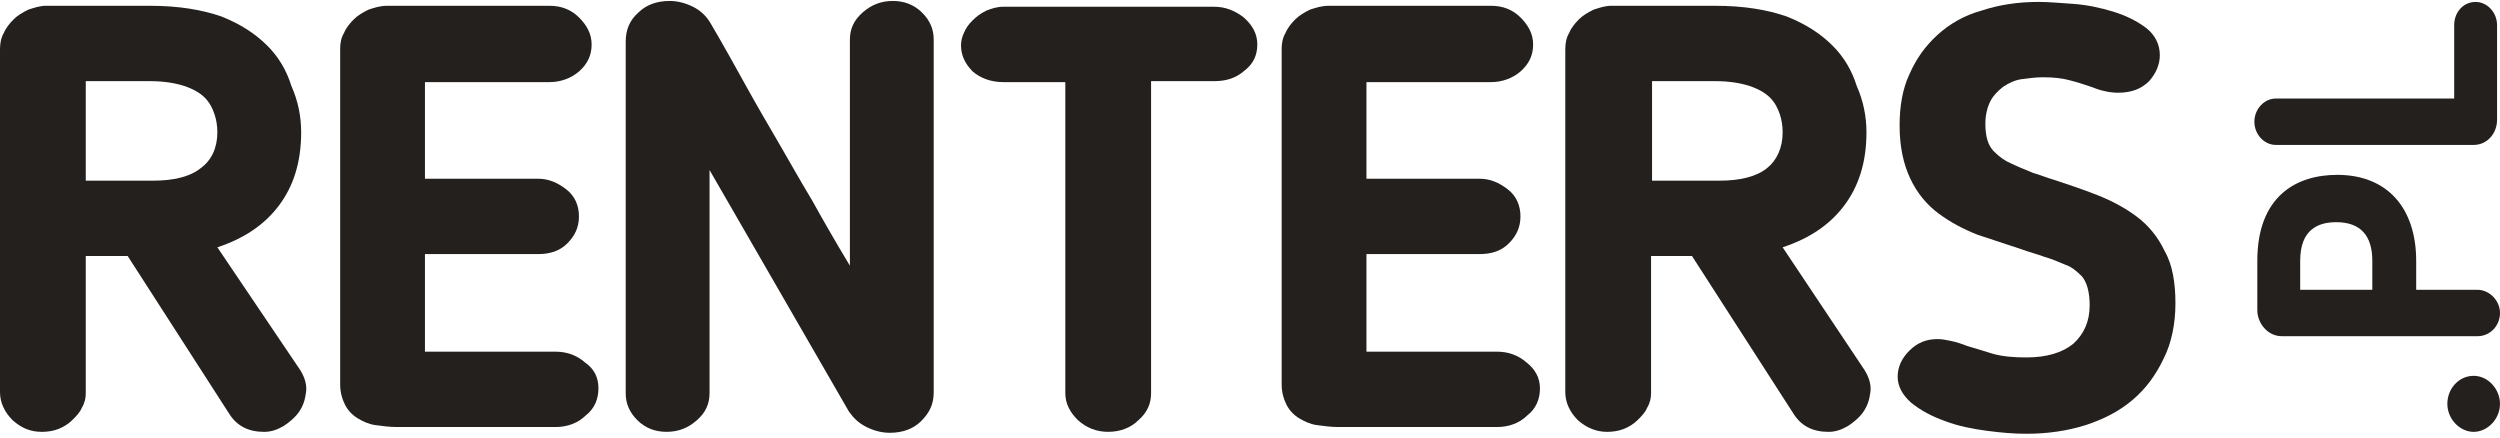 <svg width="120" height="21" viewBox="0 0 120 21" fill="none" xmlns="http://www.w3.org/2000/svg">
<g id="Group 15">
<g id="Group">
<path id="Vector" d="M14.456 6.353C14.456 7.791 14.082 8.95 13.38 9.877C12.678 10.805 11.696 11.454 10.433 11.871L14.409 17.761C14.643 18.132 14.737 18.503 14.69 18.827C14.643 19.198 14.55 19.477 14.363 19.755C14.175 20.033 13.895 20.265 13.614 20.45C13.287 20.636 13.006 20.729 12.678 20.729C11.93 20.729 11.368 20.45 10.994 19.848L6.129 12.289H4.117V18.874C4.117 19.106 4.07 19.337 3.93 19.569C3.836 19.801 3.649 19.987 3.462 20.172C3.275 20.358 3.041 20.497 2.807 20.59C2.573 20.682 2.292 20.729 2.012 20.729C1.45 20.729 1.029 20.543 0.608 20.172C0.234 19.801 0 19.337 0 18.827V2.365C0 2.087 0.047 1.809 0.187 1.577C0.281 1.345 0.468 1.113 0.655 0.928C0.842 0.742 1.076 0.603 1.357 0.464C1.637 0.371 1.918 0.278 2.199 0.278H7.205C8.561 0.278 9.684 0.464 10.62 0.788C11.556 1.159 12.257 1.623 12.819 2.18C13.38 2.736 13.754 3.385 13.988 4.127C14.316 4.869 14.456 5.611 14.456 6.353ZM10.433 6.353C10.433 6.029 10.386 5.75 10.292 5.472C10.199 5.194 10.059 4.916 9.825 4.684C9.591 4.452 9.263 4.266 8.842 4.127C8.421 3.988 7.86 3.895 7.205 3.895H4.117V8.672H7.345C8.327 8.672 9.123 8.486 9.637 8.069C10.152 7.698 10.433 7.095 10.433 6.353Z" fill="#24201E"/>
<path id="Vector_2" d="M28.725 18.642C28.725 19.152 28.538 19.616 28.117 19.94C27.743 20.311 27.228 20.497 26.667 20.497H19.041C18.714 20.497 18.339 20.45 18.012 20.404C17.684 20.358 17.404 20.219 17.17 20.079C16.936 19.94 16.702 19.709 16.562 19.43C16.421 19.152 16.328 18.827 16.328 18.456V2.319C16.328 2.087 16.374 1.809 16.515 1.577C16.608 1.345 16.796 1.113 16.983 0.928C17.17 0.742 17.404 0.603 17.684 0.464C17.965 0.371 18.246 0.278 18.573 0.278H26.386C26.948 0.278 27.415 0.464 27.79 0.835C28.164 1.206 28.398 1.623 28.398 2.133C28.398 2.643 28.211 3.061 27.79 3.432C27.415 3.756 26.901 3.942 26.386 3.942H20.398V8.579H25.825C26.339 8.579 26.76 8.765 27.181 9.089C27.602 9.414 27.79 9.877 27.79 10.388C27.79 10.898 27.602 11.315 27.228 11.686C26.854 12.057 26.386 12.196 25.825 12.196H20.398V16.88H26.667C27.228 16.88 27.696 17.065 28.07 17.39C28.538 17.714 28.725 18.132 28.725 18.642Z" fill="#24201E"/>
<path id="Vector_3" d="M42.713 20.774C42.339 20.774 41.964 20.682 41.59 20.496C41.216 20.311 40.982 20.079 40.748 19.754L34.058 8.161V18.873C34.058 19.383 33.871 19.801 33.45 20.172C33.029 20.543 32.561 20.728 31.999 20.728C31.438 20.728 30.97 20.543 30.596 20.172C30.222 19.801 30.034 19.383 30.034 18.873V1.994C30.034 1.437 30.222 0.973 30.643 0.602C31.017 0.231 31.532 0.046 32.14 0.046C32.514 0.046 32.888 0.139 33.263 0.324C33.637 0.51 33.917 0.788 34.105 1.112C34.76 2.225 35.321 3.246 35.836 4.173C36.35 5.101 36.865 5.982 37.38 6.863C37.894 7.744 38.409 8.671 38.97 9.599C39.485 10.526 40.093 11.593 40.795 12.752V1.901C40.795 1.391 40.982 0.973 41.403 0.602C41.824 0.231 42.292 0.046 42.853 0.046C43.414 0.046 43.882 0.231 44.257 0.602C44.631 0.973 44.818 1.391 44.818 1.901V18.827C44.818 19.383 44.631 19.801 44.21 20.218C43.836 20.589 43.321 20.774 42.713 20.774Z" fill="#24201E"/>
<path id="Vector_4" d="M51.181 3.941H48.14C47.579 3.941 47.064 3.755 46.69 3.431C46.316 3.06 46.129 2.642 46.129 2.179C46.129 1.993 46.175 1.761 46.269 1.576C46.363 1.344 46.503 1.158 46.69 0.973C46.877 0.787 47.064 0.648 47.345 0.509C47.579 0.416 47.86 0.324 48.14 0.324H58.292C58.807 0.324 59.275 0.509 59.696 0.834C60.117 1.205 60.351 1.622 60.351 2.132C60.351 2.642 60.164 3.06 59.743 3.384C59.322 3.755 58.854 3.894 58.292 3.894H55.252V18.873C55.252 19.383 55.064 19.8 54.643 20.171C54.269 20.542 53.755 20.728 53.193 20.728C52.632 20.728 52.164 20.542 51.743 20.171C51.368 19.8 51.135 19.383 51.135 18.873V3.941H51.181Z" fill="#24201E"/>
<path id="Vector_5" d="M73.918 18.642C73.918 19.152 73.731 19.616 73.309 19.94C72.935 20.311 72.421 20.497 71.859 20.497H64.233C63.906 20.497 63.532 20.45 63.204 20.404C62.877 20.358 62.596 20.219 62.362 20.079C62.128 19.94 61.894 19.709 61.754 19.43C61.614 19.152 61.52 18.827 61.52 18.456V2.319C61.52 2.087 61.567 1.809 61.707 1.577C61.801 1.345 61.988 1.113 62.175 0.928C62.362 0.742 62.596 0.603 62.877 0.464C63.157 0.371 63.438 0.278 63.766 0.278H71.578C72.14 0.278 72.608 0.464 72.982 0.835C73.356 1.206 73.59 1.623 73.59 2.133C73.59 2.643 73.403 3.061 72.982 3.432C72.608 3.756 72.093 3.942 71.578 3.942H65.59V8.579H71.017C71.532 8.579 71.953 8.765 72.374 9.089C72.795 9.414 72.982 9.877 72.982 10.388C72.982 10.898 72.795 11.315 72.421 11.686C72.046 12.057 71.578 12.196 71.017 12.196H65.59V16.88H71.859C72.421 16.88 72.888 17.065 73.263 17.39C73.684 17.714 73.918 18.132 73.918 18.642Z" fill="#24201E"/>
<path id="Vector_6" d="M89.59 6.353C89.59 7.791 89.216 8.95 88.514 9.877C87.813 10.805 86.83 11.454 85.567 11.871L89.497 17.761C89.731 18.132 89.824 18.503 89.778 18.827C89.731 19.198 89.637 19.477 89.45 19.755C89.263 20.033 88.982 20.265 88.701 20.45C88.374 20.636 88.093 20.729 87.766 20.729C87.017 20.729 86.456 20.45 86.082 19.848L81.216 12.289H79.251V18.874C79.251 19.106 79.204 19.337 79.064 19.569C78.971 19.801 78.783 19.987 78.596 20.172C78.409 20.358 78.175 20.497 77.941 20.59C77.707 20.682 77.427 20.729 77.146 20.729C76.631 20.729 76.164 20.543 75.743 20.172C75.368 19.801 75.134 19.337 75.134 18.827V2.365C75.134 2.087 75.181 1.809 75.322 1.577C75.415 1.345 75.602 1.113 75.789 0.928C75.976 0.742 76.21 0.603 76.491 0.464C76.772 0.371 77.052 0.278 77.333 0.278H82.339C83.696 0.278 84.819 0.464 85.754 0.788C86.69 1.159 87.392 1.623 87.953 2.18C88.514 2.736 88.889 3.385 89.123 4.127C89.45 4.869 89.59 5.611 89.59 6.353ZM85.567 6.353C85.567 6.029 85.52 5.75 85.427 5.472C85.333 5.194 85.193 4.916 84.959 4.684C84.725 4.452 84.397 4.266 83.976 4.127C83.555 3.988 82.994 3.895 82.339 3.895H79.298V8.672H82.526C83.509 8.672 84.304 8.486 84.819 8.069C85.286 7.698 85.567 7.095 85.567 6.353Z" fill="#24201E"/>
<path id="Vector_7" d="M100.304 14.653C100.304 14.004 100.164 13.54 99.93 13.262C99.649 12.984 99.415 12.798 99.134 12.706C98.807 12.566 98.479 12.427 98.152 12.335C97.778 12.195 97.403 12.103 97.029 11.964C96.327 11.732 95.626 11.5 94.924 11.268C94.222 10.99 93.614 10.665 93.052 10.248C92.491 9.831 92.023 9.274 91.696 8.578C91.368 7.883 91.181 7.048 91.181 6.028C91.181 5.101 91.322 4.266 91.649 3.57C91.976 2.828 92.397 2.225 93.006 1.669C93.567 1.159 94.269 0.742 95.111 0.51C95.953 0.231 96.842 0.092 97.871 0.092C98.292 0.092 98.854 0.139 99.509 0.185C100.164 0.231 100.819 0.371 101.427 0.556C102.035 0.742 102.596 1.02 103.017 1.344C103.438 1.669 103.672 2.133 103.672 2.643C103.672 3.107 103.485 3.524 103.158 3.895C102.783 4.266 102.316 4.451 101.661 4.451C101.38 4.451 101.146 4.405 100.959 4.359C100.725 4.312 100.538 4.219 100.257 4.127C99.976 4.034 99.696 3.941 99.322 3.848C98.994 3.756 98.573 3.709 98.058 3.709C97.731 3.709 97.357 3.756 97.029 3.802C96.702 3.848 96.421 3.988 96.14 4.173C95.906 4.359 95.672 4.59 95.532 4.869C95.392 5.147 95.298 5.518 95.298 5.935C95.298 6.584 95.438 7.002 95.719 7.28C96 7.558 96.281 7.744 96.514 7.837C96.889 8.022 97.263 8.161 97.591 8.3C97.918 8.393 98.245 8.532 98.573 8.625C99.275 8.857 99.976 9.089 100.678 9.367C101.38 9.645 101.988 9.97 102.55 10.387C103.111 10.804 103.579 11.361 103.906 12.056C104.281 12.706 104.421 13.587 104.421 14.561C104.421 15.534 104.234 16.462 103.859 17.204C103.485 17.992 103.017 18.641 102.362 19.198C101.707 19.754 100.959 20.125 100.117 20.404C99.228 20.682 98.292 20.821 97.263 20.821C96.702 20.821 96.093 20.774 95.392 20.682C94.69 20.589 93.988 20.45 93.38 20.218C92.725 19.986 92.21 19.708 91.743 19.337C91.322 18.966 91.088 18.549 91.088 18.085C91.088 17.621 91.275 17.204 91.649 16.833C92.023 16.462 92.444 16.276 93.006 16.276C93.24 16.276 93.427 16.323 93.661 16.369C93.895 16.416 94.175 16.508 94.409 16.601C94.737 16.694 95.158 16.833 95.626 16.972C96.093 17.111 96.655 17.157 97.263 17.157C98.245 17.157 98.994 16.926 99.509 16.508C100.023 16.044 100.304 15.442 100.304 14.653Z" fill="#24201E"/>
</g>
<g id="Group_2">
<path id="Vector_8" d="M119.999 19.384C119.999 20.126 119.391 20.729 118.736 20.729C118.081 20.729 117.473 20.126 117.473 19.384C117.473 18.642 118.034 18.04 118.736 18.04C119.438 18.04 119.999 18.689 119.999 19.384Z" fill="#24201E"/>
<path id="Vector_9" d="M115.93 13.911H118.924C119.485 13.911 120 14.421 120 15.024C120 15.627 119.532 16.137 118.924 16.137H109.52C108.866 16.137 108.351 15.534 108.351 14.885V12.52C108.351 9.459 110.175 8.393 112.187 8.393C114.62 8.393 115.977 10.016 115.977 12.52V13.911H115.93ZM113.871 13.911V12.52C113.871 11.314 113.31 10.665 112.14 10.665C111.298 10.665 110.409 10.989 110.409 12.52V13.911H113.871Z" fill="#24201E"/>
<path id="Vector_10" d="M119.859 1.206V5.75C119.859 6.399 119.391 6.956 118.736 6.956H109.239C108.678 6.956 108.21 6.446 108.21 5.843C108.21 5.24 108.678 4.73 109.239 4.73H117.801V1.206C117.801 0.603 118.222 0.093 118.83 0.093C119.391 0.093 119.859 0.603 119.859 1.206Z" fill="#24201E"/>
</g>
</g>
</svg>
